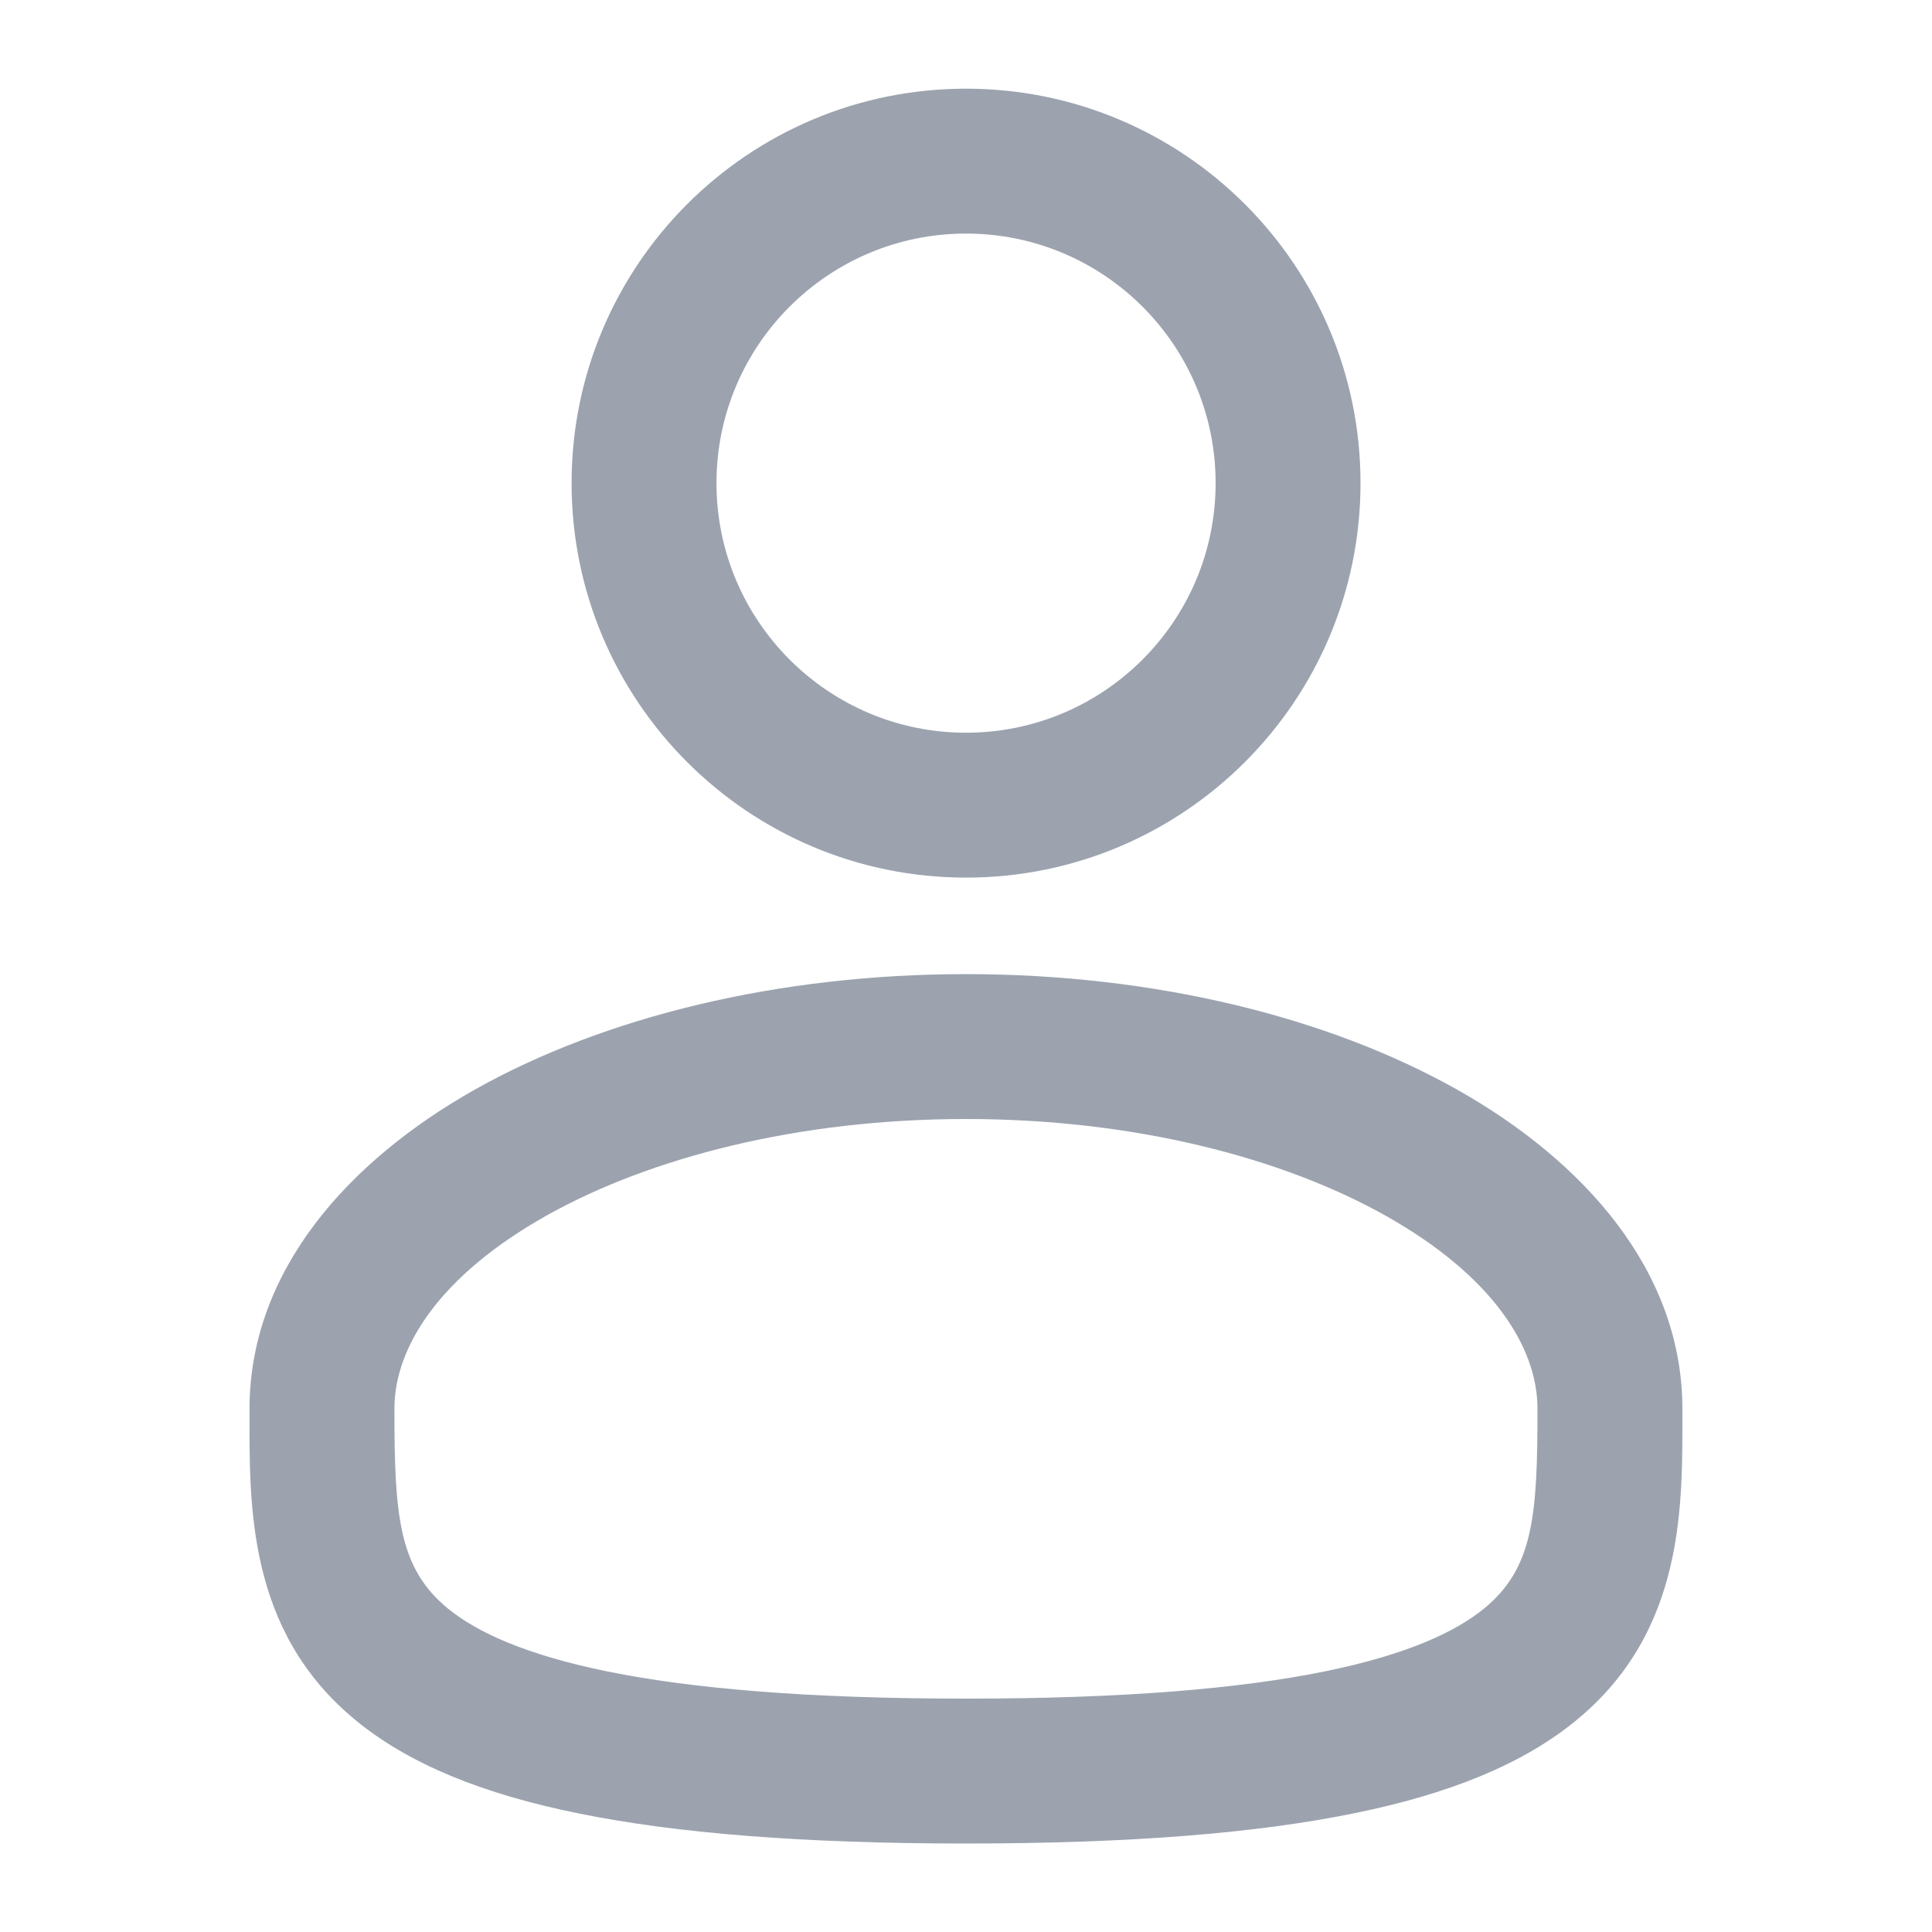 <svg width="20" height="20" viewBox="0 0 20 20" fill="none" xmlns="http://www.w3.org/2000/svg">
<path d="M10 10.084C11.945 10.084 13.743 10.526 15.081 11.278C16.396 12.018 17.416 13.157 17.416 14.584C17.416 15.554 17.457 16.881 16.307 17.817C15.761 18.262 15.005 18.572 14.003 18.774C12.998 18.978 11.692 19.084 10 19.084C8.308 19.084 7.003 18.978 5.997 18.774C4.995 18.572 4.239 18.262 3.693 17.817C2.543 16.881 2.583 15.554 2.583 14.584C2.583 13.157 3.604 12.018 4.918 11.278C6.256 10.526 8.055 10.084 10 10.084ZM10 11.584C8.264 11.584 6.728 11.982 5.653 12.586C4.556 13.204 4.083 13.94 4.083 14.584C4.083 15.684 4.124 16.234 4.64 16.654C4.927 16.888 5.422 17.127 6.294 17.304C7.163 17.48 8.36 17.584 10 17.584C11.641 17.584 12.836 17.48 13.705 17.304C14.578 17.127 15.072 16.888 15.36 16.654C15.876 16.234 15.916 15.685 15.916 14.584C15.916 13.94 15.444 13.204 14.346 12.586C13.271 11.982 11.736 11.584 10 11.584ZM10 0.918C12.255 0.918 14.084 2.746 14.084 5.001C14.084 7.256 12.255 9.085 10 9.085C7.745 9.085 5.917 7.256 5.917 5.001C5.917 2.746 7.745 0.918 10 0.918ZM10 2.418C8.574 2.418 7.417 3.575 7.417 5.001C7.417 6.427 8.574 7.585 10 7.585C11.427 7.585 12.584 6.428 12.584 5.001C12.584 3.574 11.427 2.418 10 2.418Z" fill="#9CA3AF"/>
</svg>
